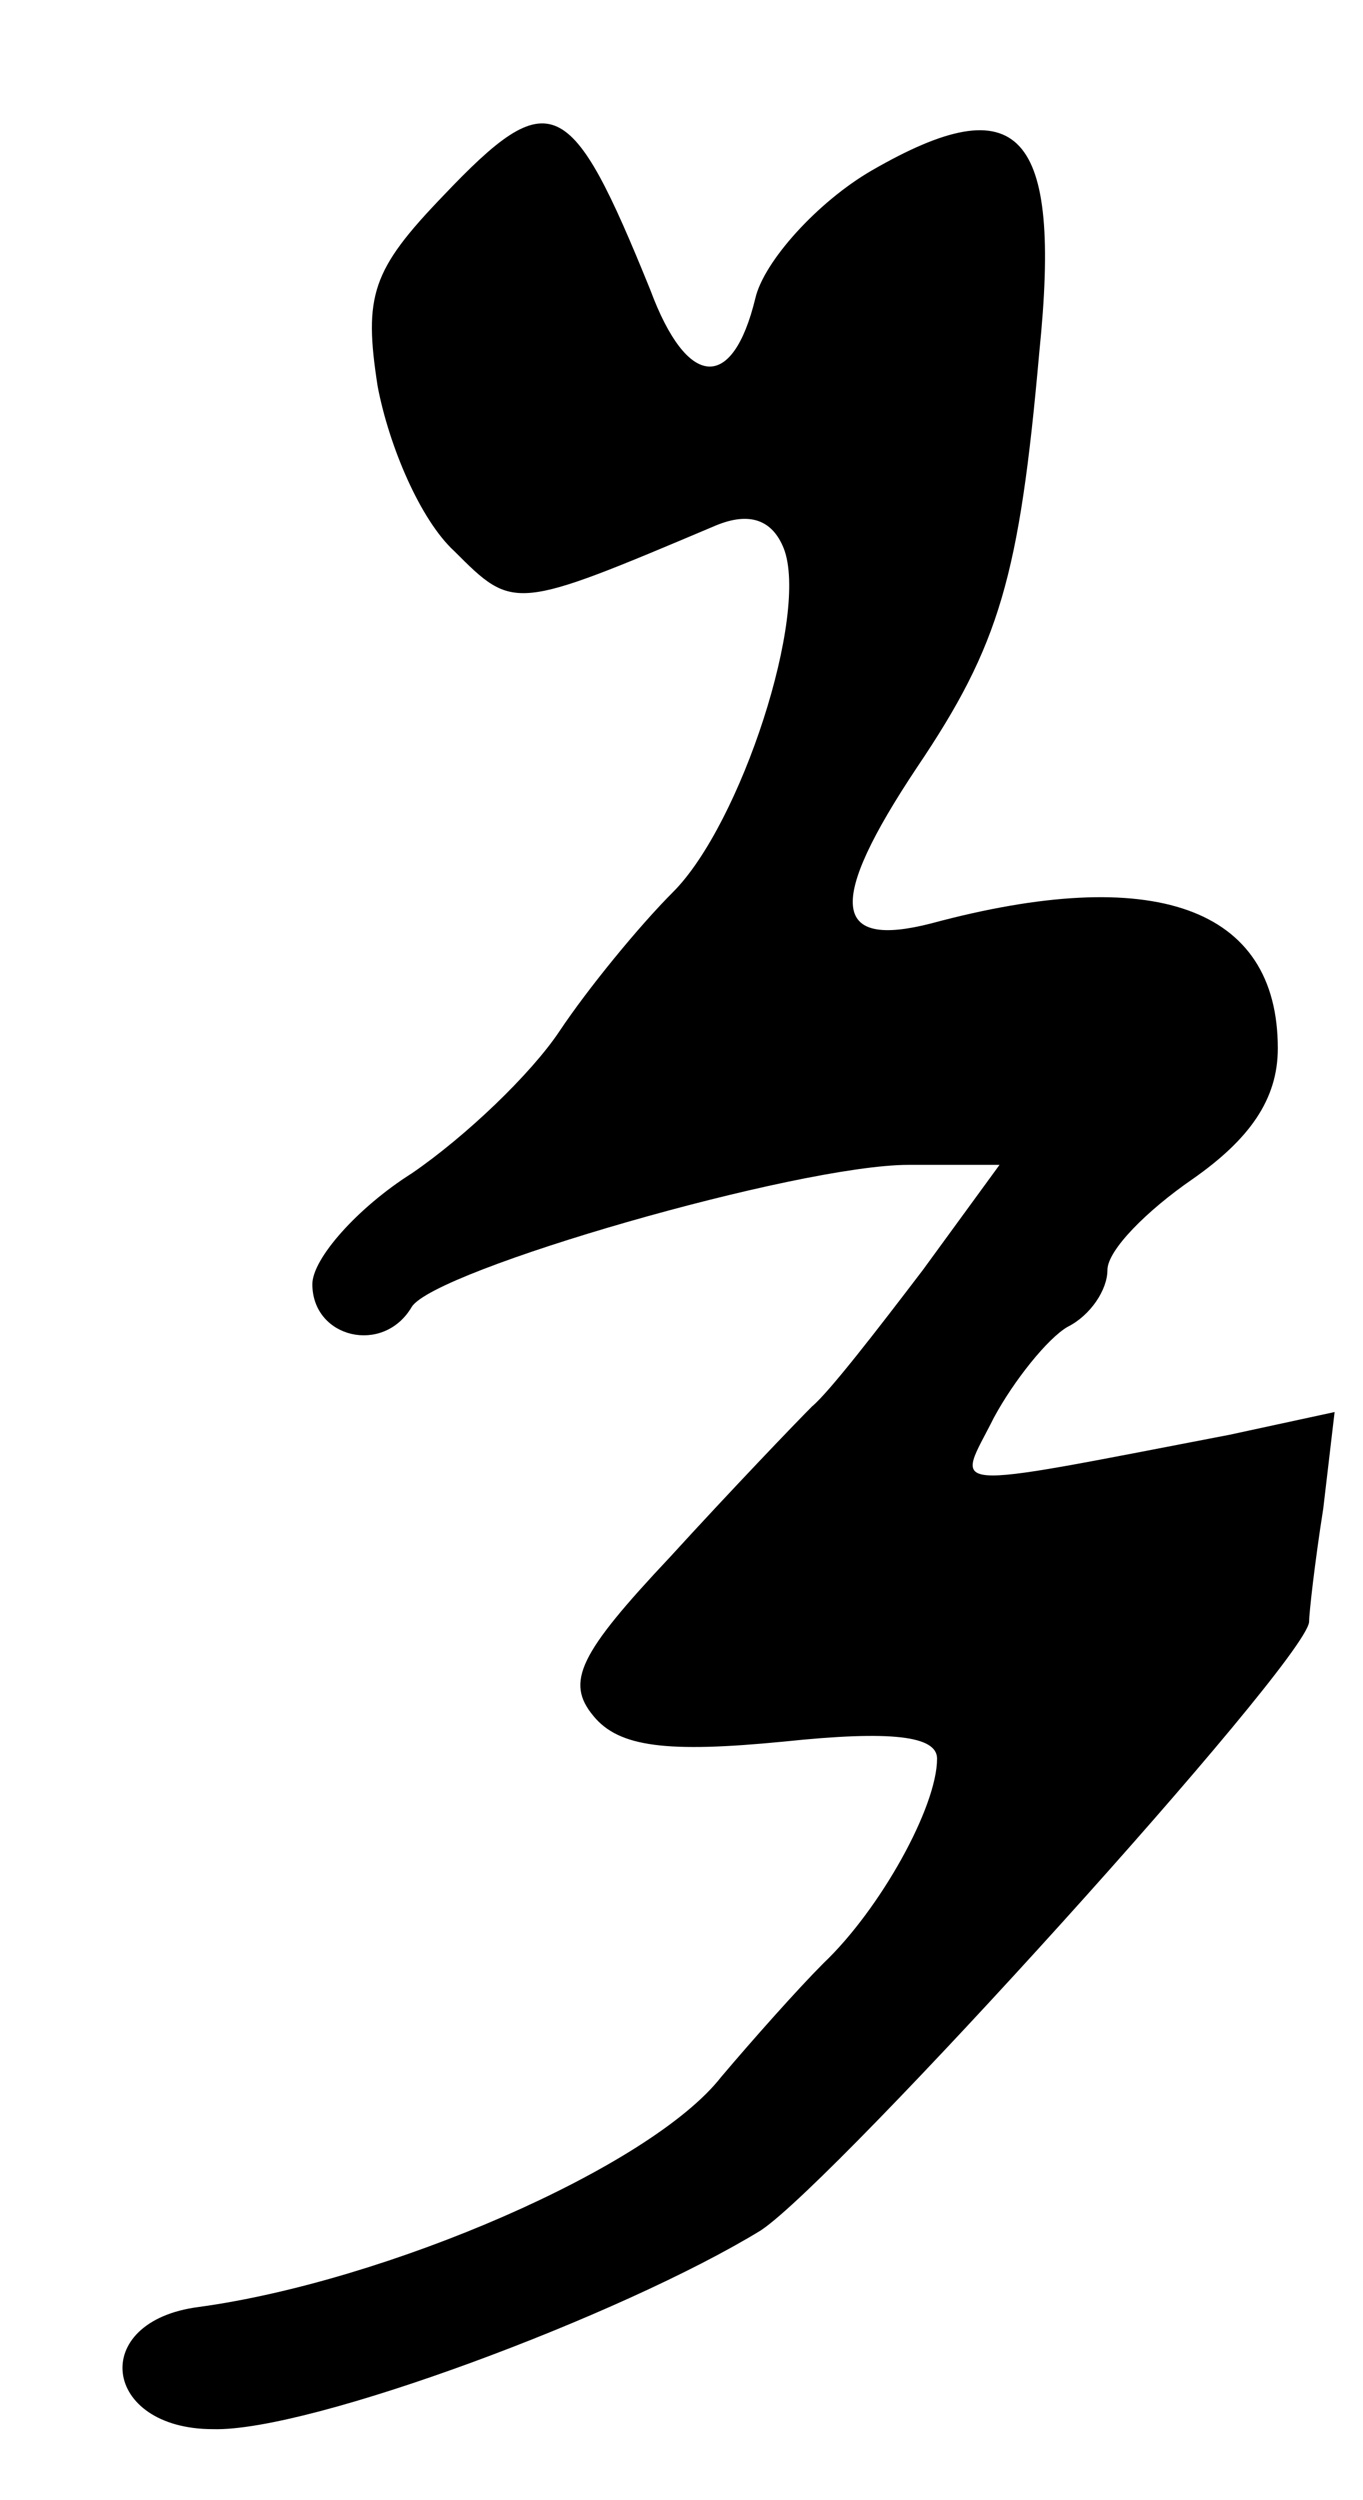 <?xml version="1.0" standalone="no"?>
<!DOCTYPE svg PUBLIC "-//W3C//DTD SVG 20010904//EN"
 "http://www.w3.org/TR/2001/REC-SVG-20010904/DTD/svg10.dtd">
<svg version="1.0" xmlns="http://www.w3.org/2000/svg"
 width="48pt" height="88pt" viewBox="0 0 48 88"
 preserveAspectRatio="xMidYMid meet">
<g transform="translate(0,88) scale(0.1,-0.1)"
fill="#000000" stroke="none">
<path d="M156 811 c-25 -26 -28 -35 -23 -67 4 -21 15 -47 27 -58 21 -21 21
-21 92 9 12 5 20 2 24 -8 9 -23 -15 -97 -39 -121 -12 -12 -30 -34 -40 -49 -10
-15 -33 -37 -52 -50 -19 -12 -35 -30 -35 -39 0 -19 25 -25 35 -8 8 13 136 50
175 50 l32 0 -27 -37 c-16 -21 -33 -43 -39 -48 -6 -6 -29 -30 -50 -53 -32 -34
-37 -44 -27 -56 9 -11 26 -13 67 -9 38 4 54 2 54 -6 0 -17 -20 -53 -40 -72 -9
-9 -25 -27 -36 -40 -25 -32 -118 -72 -184 -81 -39 -5 -34 -43 5 -43 34 -1 144
40 193 70 27 18 191 199 193 214 0 3 2 21 5 40 l4 34 -37 -8 c-104 -20 -96
-20 -83 6 7 13 19 28 26 32 8 4 14 13 14 20 0 7 14 21 30 32 20 14 30 28 30
46 0 50 -44 65 -122 44 -35 -9 -37 7 -5 55 29 43 36 67 43 146 8 78 -7 94 -59
64 -19 -11 -38 -32 -41 -45 -8 -33 -24 -32 -37 3 -28 69 -35 73 -73 33z"/>
</g>
</svg>
